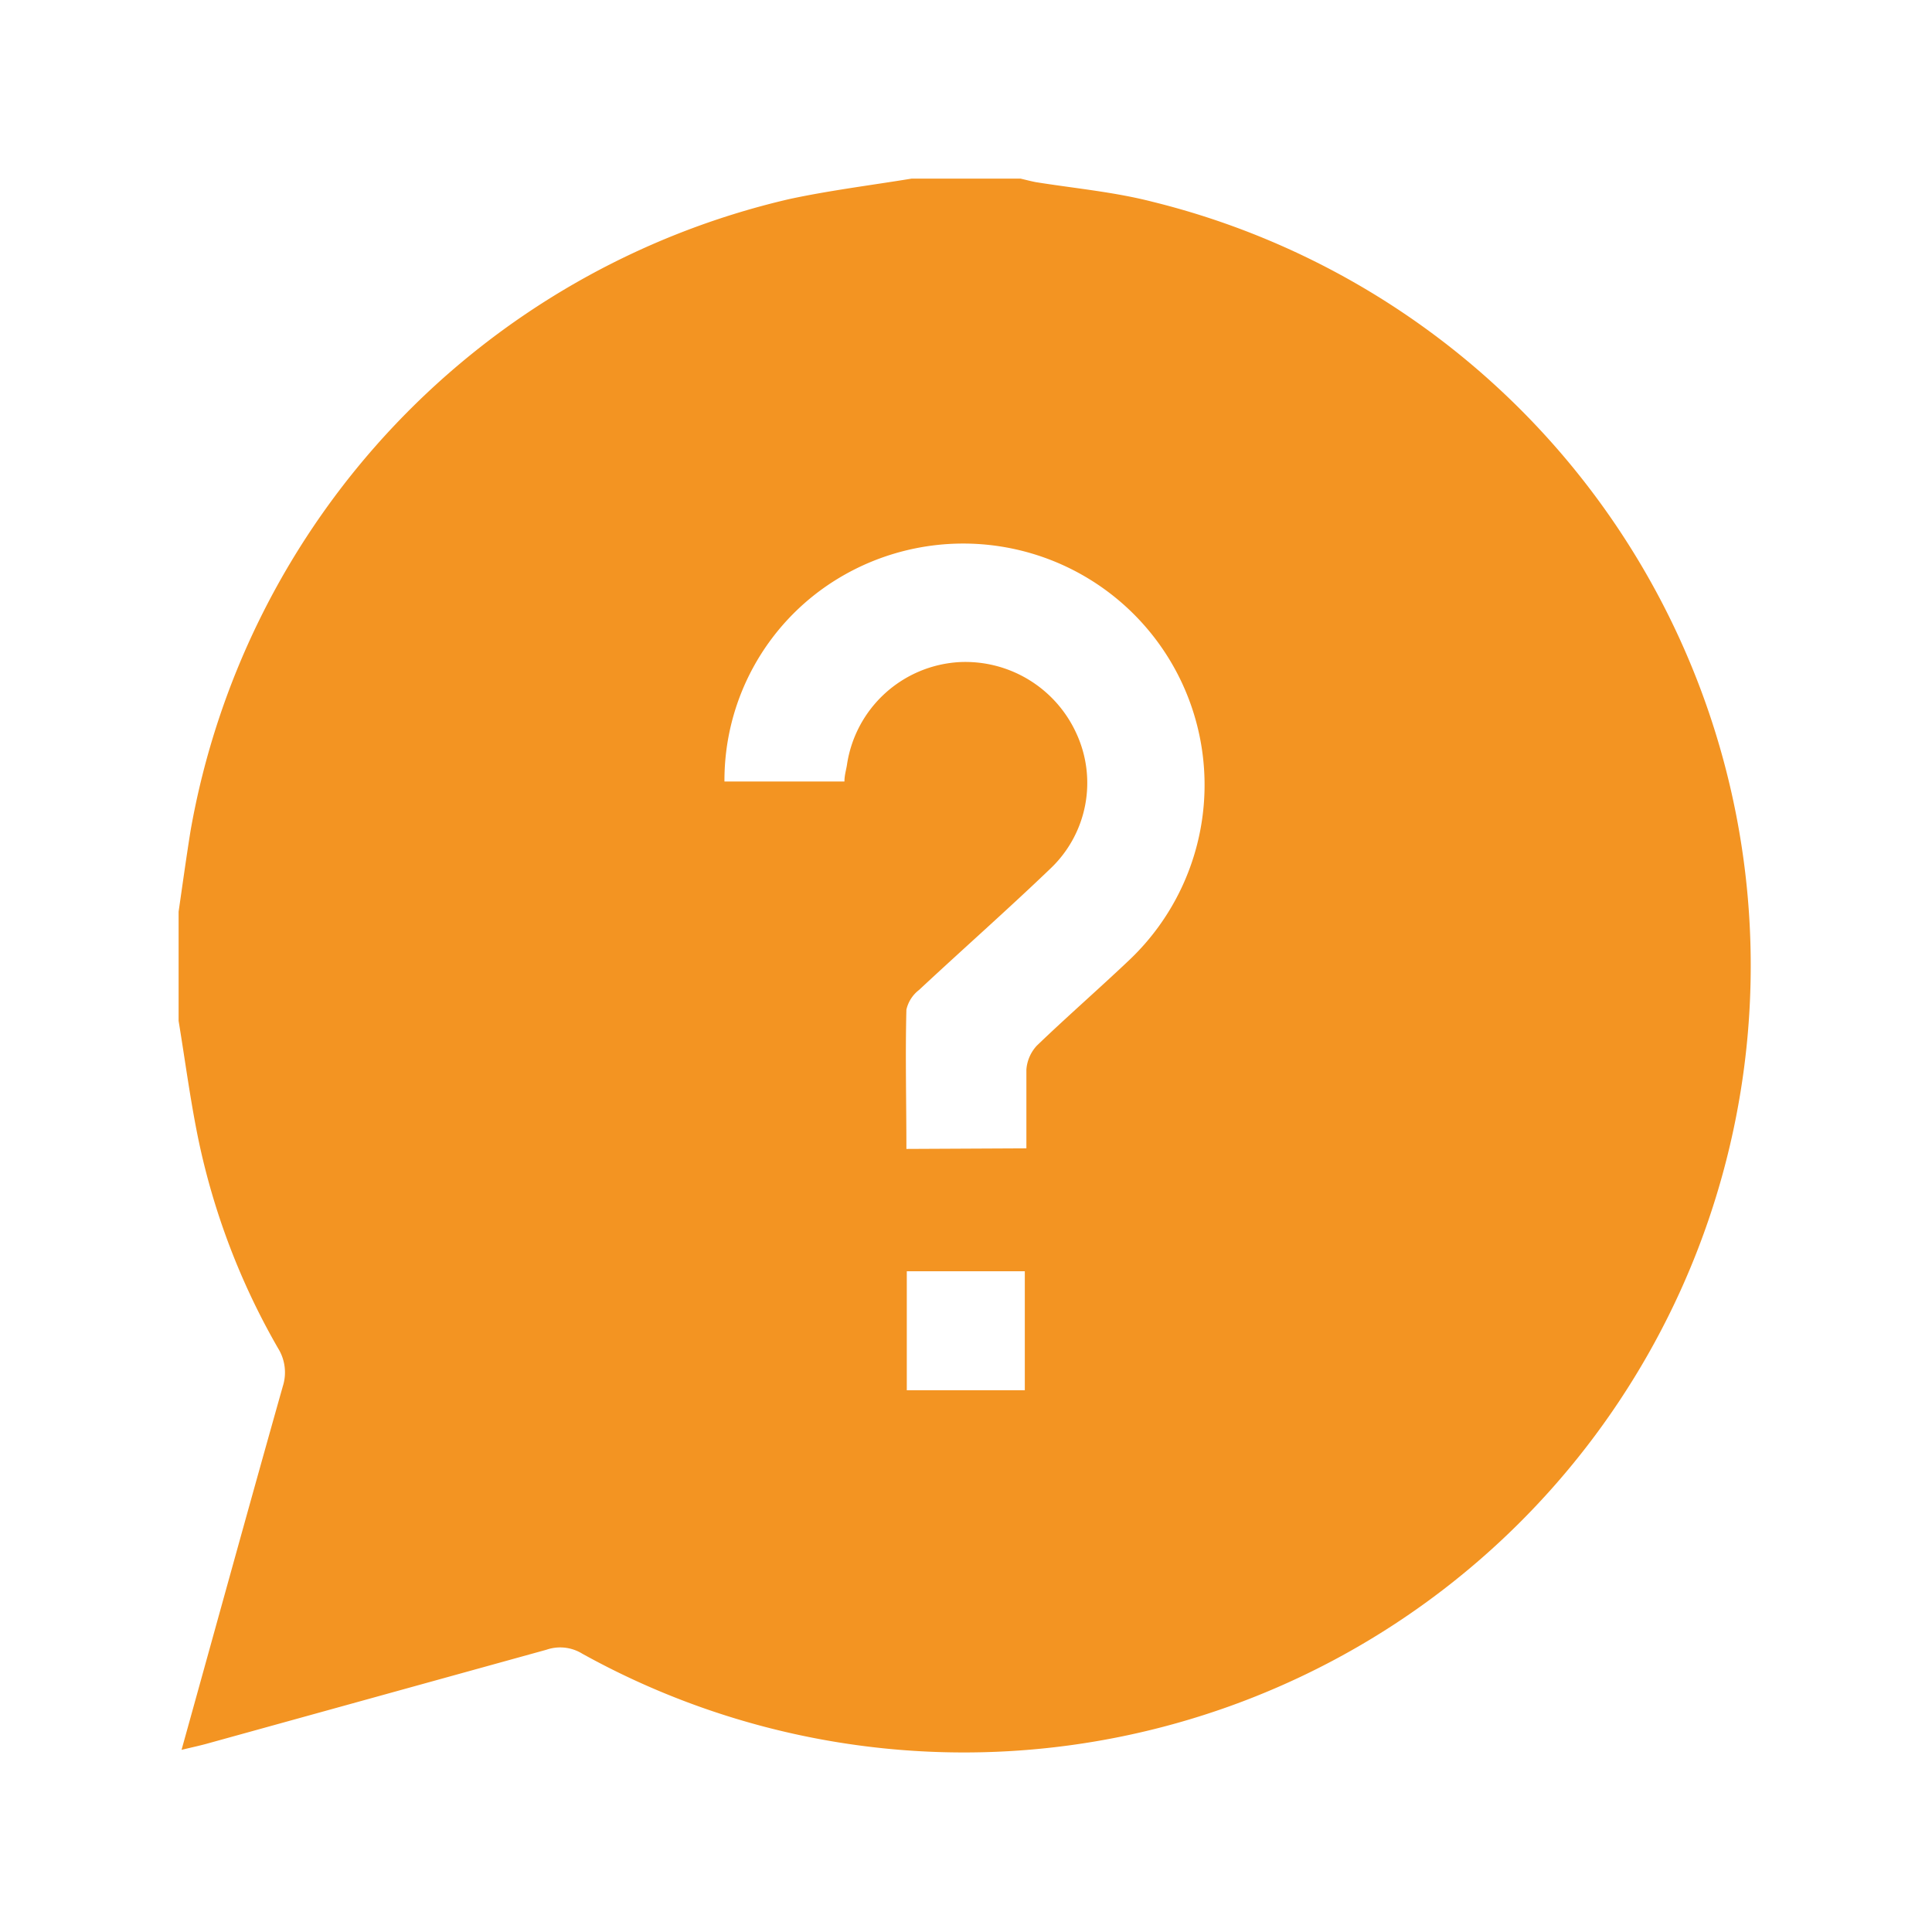 <svg id="Layer_1" data-name="Layer 1" xmlns="http://www.w3.org/2000/svg" width="98.22" height="98.22" viewBox="0 0 98.22 98.22">
  <defs>
    <style>
      .cls-1 {
        fill: #f39422;
      }
    </style>
  </defs>
  <path class="cls-1" d="M46.35,9.08h5.53c.26.06.52.13.78.18,2,.32,4,.5,5.94,1a40,40,0,1,1-29,73.81,2.14,2.14,0,0,0-1.82-.2L10.47,88.66c-.37.1-.75.18-1.24.3,1.75-6.29,3.43-12.4,5.15-18.49a2.32,2.32,0,0,0-.24-1.92A36,36,0,0,1,10.08,57.9c-.41-2-.67-4-1-6V46.35c.2-1.38.39-2.76.61-4.13a40.11,40.11,0,0,1,30.44-32.1C42.18,9.68,44.27,9.42,46.35,9.08Zm5.83,49.3c0-1.41,0-2.7,0-4a2,2,0,0,1,.53-1.22c1.55-1.49,3.17-2.9,4.73-4.38A12.27,12.27,0,0,0,42.4,29.54a12,12,0,0,0-5.57,10.19h6.1c0-.32.09-.59.13-.86a6.13,6.13,0,0,1,5.72-5.21,6.2,6.2,0,0,1,5.93,3.6,6,6,0,0,1-1.3,6.89c-2.19,2.1-4.47,4.11-6.69,6.18a1.75,1.75,0,0,0-.64,1c-.06,2.34,0,4.68,0,7.08Zm-.08,12.3V64.63h-6v6.05Z"/>
</svg>
